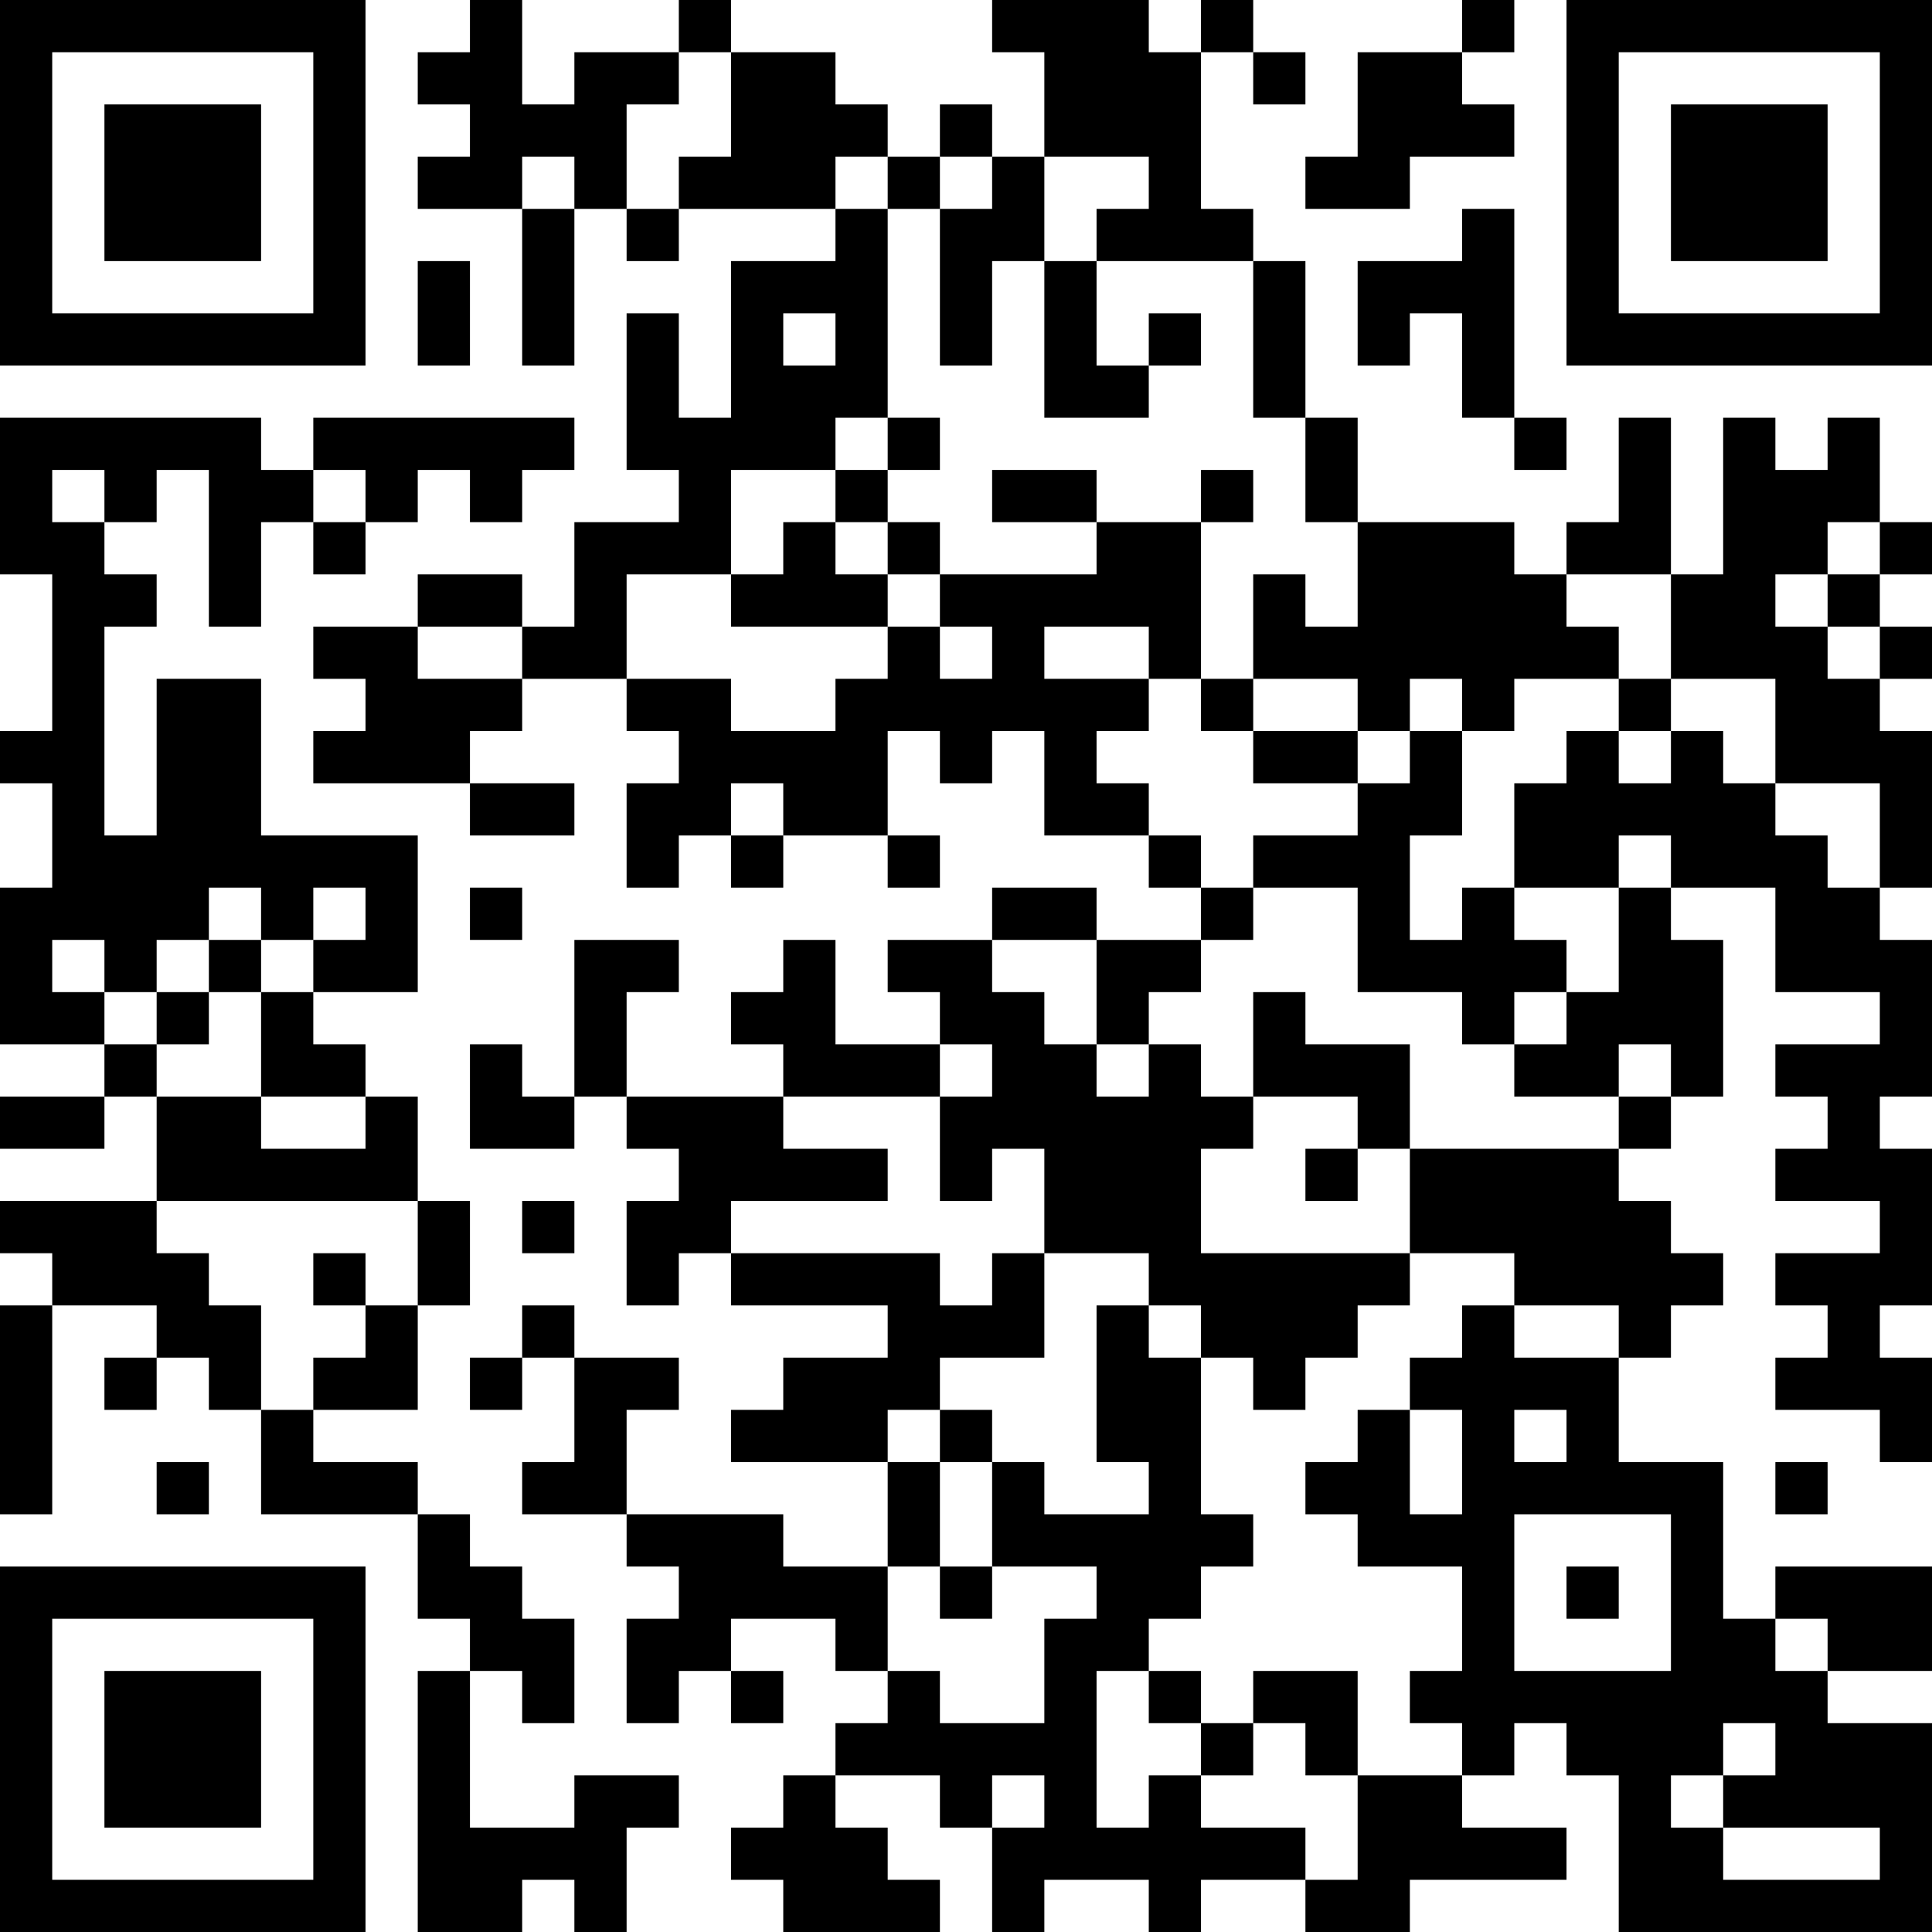 <?xml version="1.0" encoding="UTF-8"?>
<svg xmlns="http://www.w3.org/2000/svg" version="1.1" width="400" height="400" viewBox="0 0 400 400"><rect x="0" y="0" width="400" height="400" fill="#ffffff"/><g transform="scale(10.811)"><g transform="translate(0,0)"><path fill-rule="evenodd" d="M9 0L9 1L8 1L8 2L9 2L9 3L8 3L8 4L10 4L10 7L11 7L11 4L12 4L12 5L13 5L13 4L16 4L16 5L14 5L14 8L13 8L13 6L12 6L12 9L13 9L13 10L11 10L11 12L10 12L10 11L8 11L8 12L6 12L6 13L7 13L7 14L6 14L6 15L9 15L9 16L11 16L11 15L9 15L9 14L10 14L10 13L12 13L12 14L13 14L13 15L12 15L12 17L13 17L13 16L14 16L14 17L15 17L15 16L17 16L17 17L18 17L18 16L17 16L17 14L18 14L18 15L19 15L19 14L20 14L20 16L22 16L22 17L23 17L23 18L21 18L21 17L19 17L19 18L17 18L17 19L18 19L18 20L16 20L16 18L15 18L15 19L14 19L14 20L15 20L15 21L12 21L12 19L13 19L13 18L11 18L11 21L10 21L10 20L9 20L9 22L11 22L11 21L12 21L12 22L13 22L13 23L12 23L12 25L13 25L13 24L14 24L14 25L17 25L17 26L15 26L15 27L14 27L14 28L17 28L17 30L15 30L15 29L12 29L12 27L13 27L13 26L11 26L11 25L10 25L10 26L9 26L9 27L10 27L10 26L11 26L11 28L10 28L10 29L12 29L12 30L13 30L13 31L12 31L12 33L13 33L13 32L14 32L14 33L15 33L15 32L14 32L14 31L16 31L16 32L17 32L17 33L16 33L16 34L15 34L15 35L14 35L14 36L15 36L15 37L18 37L18 36L17 36L17 35L16 35L16 34L18 34L18 35L19 35L19 37L20 37L20 36L22 36L22 37L23 37L23 36L25 36L25 37L27 37L27 36L30 36L30 35L28 35L28 34L29 34L29 33L30 33L30 34L31 34L31 37L37 37L37 33L35 33L35 32L37 32L37 30L34 30L34 31L33 31L33 28L31 28L31 26L32 26L32 25L33 25L33 24L32 24L32 23L31 23L31 22L32 22L32 21L33 21L33 18L32 18L32 17L34 17L34 19L36 19L36 20L34 20L34 21L35 21L35 22L34 22L34 23L36 23L36 24L34 24L34 25L35 25L35 26L34 26L34 27L36 27L36 28L37 28L37 26L36 26L36 25L37 25L37 22L36 22L36 21L37 21L37 18L36 18L36 17L37 17L37 14L36 14L36 13L37 13L37 12L36 12L36 11L37 11L37 10L36 10L36 8L35 8L35 9L34 9L34 8L33 8L33 11L32 11L32 8L31 8L31 10L30 10L30 11L29 11L29 10L26 10L26 8L25 8L25 5L24 5L24 4L23 4L23 1L24 1L24 2L25 2L25 1L24 1L24 0L23 0L23 1L22 1L22 0L19 0L19 1L20 1L20 3L19 3L19 2L18 2L18 3L17 3L17 2L16 2L16 1L14 1L14 0L13 0L13 1L11 1L11 2L10 2L10 0ZM28 0L28 1L26 1L26 3L25 3L25 4L27 4L27 3L29 3L29 2L28 2L28 1L29 1L29 0ZM13 1L13 2L12 2L12 4L13 4L13 3L14 3L14 1ZM10 3L10 4L11 4L11 3ZM16 3L16 4L17 4L17 8L16 8L16 9L14 9L14 11L12 11L12 13L14 13L14 14L16 14L16 13L17 13L17 12L18 12L18 13L19 13L19 12L18 12L18 11L21 11L21 10L23 10L23 13L22 13L22 12L20 12L20 13L22 13L22 14L21 14L21 15L22 15L22 16L23 16L23 17L24 17L24 18L23 18L23 19L22 19L22 20L21 20L21 18L19 18L19 19L20 19L20 20L21 20L21 21L22 21L22 20L23 20L23 21L24 21L24 22L23 22L23 24L27 24L27 25L26 25L26 26L25 26L25 27L24 27L24 26L23 26L23 25L22 25L22 24L20 24L20 22L19 22L19 23L18 23L18 21L19 21L19 20L18 20L18 21L15 21L15 22L17 22L17 23L14 23L14 24L18 24L18 25L19 25L19 24L20 24L20 26L18 26L18 27L17 27L17 28L18 28L18 30L17 30L17 32L18 32L18 33L20 33L20 31L21 31L21 30L19 30L19 28L20 28L20 29L22 29L22 28L21 28L21 25L22 25L22 26L23 26L23 29L24 29L24 30L23 30L23 31L22 31L22 32L21 32L21 35L22 35L22 34L23 34L23 35L25 35L25 36L26 36L26 34L28 34L28 33L27 33L27 32L28 32L28 30L26 30L26 29L25 29L25 28L26 28L26 27L27 27L27 29L28 29L28 27L27 27L27 26L28 26L28 25L29 25L29 26L31 26L31 25L29 25L29 24L27 24L27 22L31 22L31 21L32 21L32 20L31 20L31 21L29 21L29 20L30 20L30 19L31 19L31 17L32 17L32 16L31 16L31 17L29 17L29 15L30 15L30 14L31 14L31 15L32 15L32 14L33 14L33 15L34 15L34 16L35 16L35 17L36 17L36 15L34 15L34 13L32 13L32 11L30 11L30 12L31 12L31 13L29 13L29 14L28 14L28 13L27 13L27 14L26 14L26 13L24 13L24 11L25 11L25 12L26 12L26 10L25 10L25 8L24 8L24 5L21 5L21 4L22 4L22 3L20 3L20 5L19 5L19 7L18 7L18 4L19 4L19 3L18 3L18 4L17 4L17 3ZM28 4L28 5L26 5L26 7L27 7L27 6L28 6L28 8L29 8L29 9L30 9L30 8L29 8L29 4ZM8 5L8 7L9 7L9 5ZM20 5L20 8L22 8L22 7L23 7L23 6L22 6L22 7L21 7L21 5ZM15 6L15 7L16 7L16 6ZM0 8L0 11L1 11L1 14L0 14L0 15L1 15L1 17L0 17L0 20L2 20L2 21L0 21L0 22L2 22L2 21L3 21L3 23L0 23L0 24L1 24L1 25L0 25L0 29L1 29L1 25L3 25L3 26L2 26L2 27L3 27L3 26L4 26L4 27L5 27L5 29L8 29L8 31L9 31L9 32L8 32L8 37L10 37L10 36L11 36L11 37L12 37L12 35L13 35L13 34L11 34L11 35L9 35L9 32L10 32L10 33L11 33L11 31L10 31L10 30L9 30L9 29L8 29L8 28L6 28L6 27L8 27L8 25L9 25L9 23L8 23L8 21L7 21L7 20L6 20L6 19L8 19L8 16L5 16L5 13L3 13L3 16L2 16L2 12L3 12L3 11L2 11L2 10L3 10L3 9L4 9L4 12L5 12L5 10L6 10L6 11L7 11L7 10L8 10L8 9L9 9L9 10L10 10L10 9L11 9L11 8L6 8L6 9L5 9L5 8ZM17 8L17 9L16 9L16 10L15 10L15 11L14 11L14 12L17 12L17 11L18 11L18 10L17 10L17 9L18 9L18 8ZM1 9L1 10L2 10L2 9ZM6 9L6 10L7 10L7 9ZM19 9L19 10L21 10L21 9ZM23 9L23 10L24 10L24 9ZM16 10L16 11L17 11L17 10ZM35 10L35 11L34 11L34 12L35 12L35 13L36 13L36 12L35 12L35 11L36 11L36 10ZM8 12L8 13L10 13L10 12ZM23 13L23 14L24 14L24 15L26 15L26 16L24 16L24 17L26 17L26 19L28 19L28 20L29 20L29 19L30 19L30 18L29 18L29 17L28 17L28 18L27 18L27 16L28 16L28 14L27 14L27 15L26 15L26 14L24 14L24 13ZM31 13L31 14L32 14L32 13ZM14 15L14 16L15 16L15 15ZM4 17L4 18L3 18L3 19L2 19L2 18L1 18L1 19L2 19L2 20L3 20L3 21L5 21L5 22L7 22L7 21L5 21L5 19L6 19L6 18L7 18L7 17L6 17L6 18L5 18L5 17ZM9 17L9 18L10 18L10 17ZM4 18L4 19L3 19L3 20L4 20L4 19L5 19L5 18ZM24 19L24 21L26 21L26 22L25 22L25 23L26 23L26 22L27 22L27 20L25 20L25 19ZM3 23L3 24L4 24L4 25L5 25L5 27L6 27L6 26L7 26L7 25L8 25L8 23ZM10 23L10 24L11 24L11 23ZM6 24L6 25L7 25L7 24ZM18 27L18 28L19 28L19 27ZM29 27L29 28L30 28L30 27ZM3 28L3 29L4 29L4 28ZM34 28L34 29L35 29L35 28ZM29 29L29 32L32 32L32 29ZM18 30L18 31L19 31L19 30ZM30 30L30 31L31 31L31 30ZM34 31L34 32L35 32L35 31ZM22 32L22 33L23 33L23 34L24 34L24 33L25 33L25 34L26 34L26 32L24 32L24 33L23 33L23 32ZM33 33L33 34L32 34L32 35L33 35L33 36L36 36L36 35L33 35L33 34L34 34L34 33ZM19 34L19 35L20 35L20 34ZM0 0L0 7L7 7L7 0ZM1 1L1 6L6 6L6 1ZM2 2L2 5L5 5L5 2ZM30 0L30 7L37 7L37 0ZM31 1L31 6L36 6L36 1ZM32 2L32 5L35 5L35 2ZM0 30L0 37L7 37L7 30ZM1 31L1 36L6 36L6 31ZM2 32L2 35L5 35L5 32Z" fill="#000000"/></g></g></svg>
